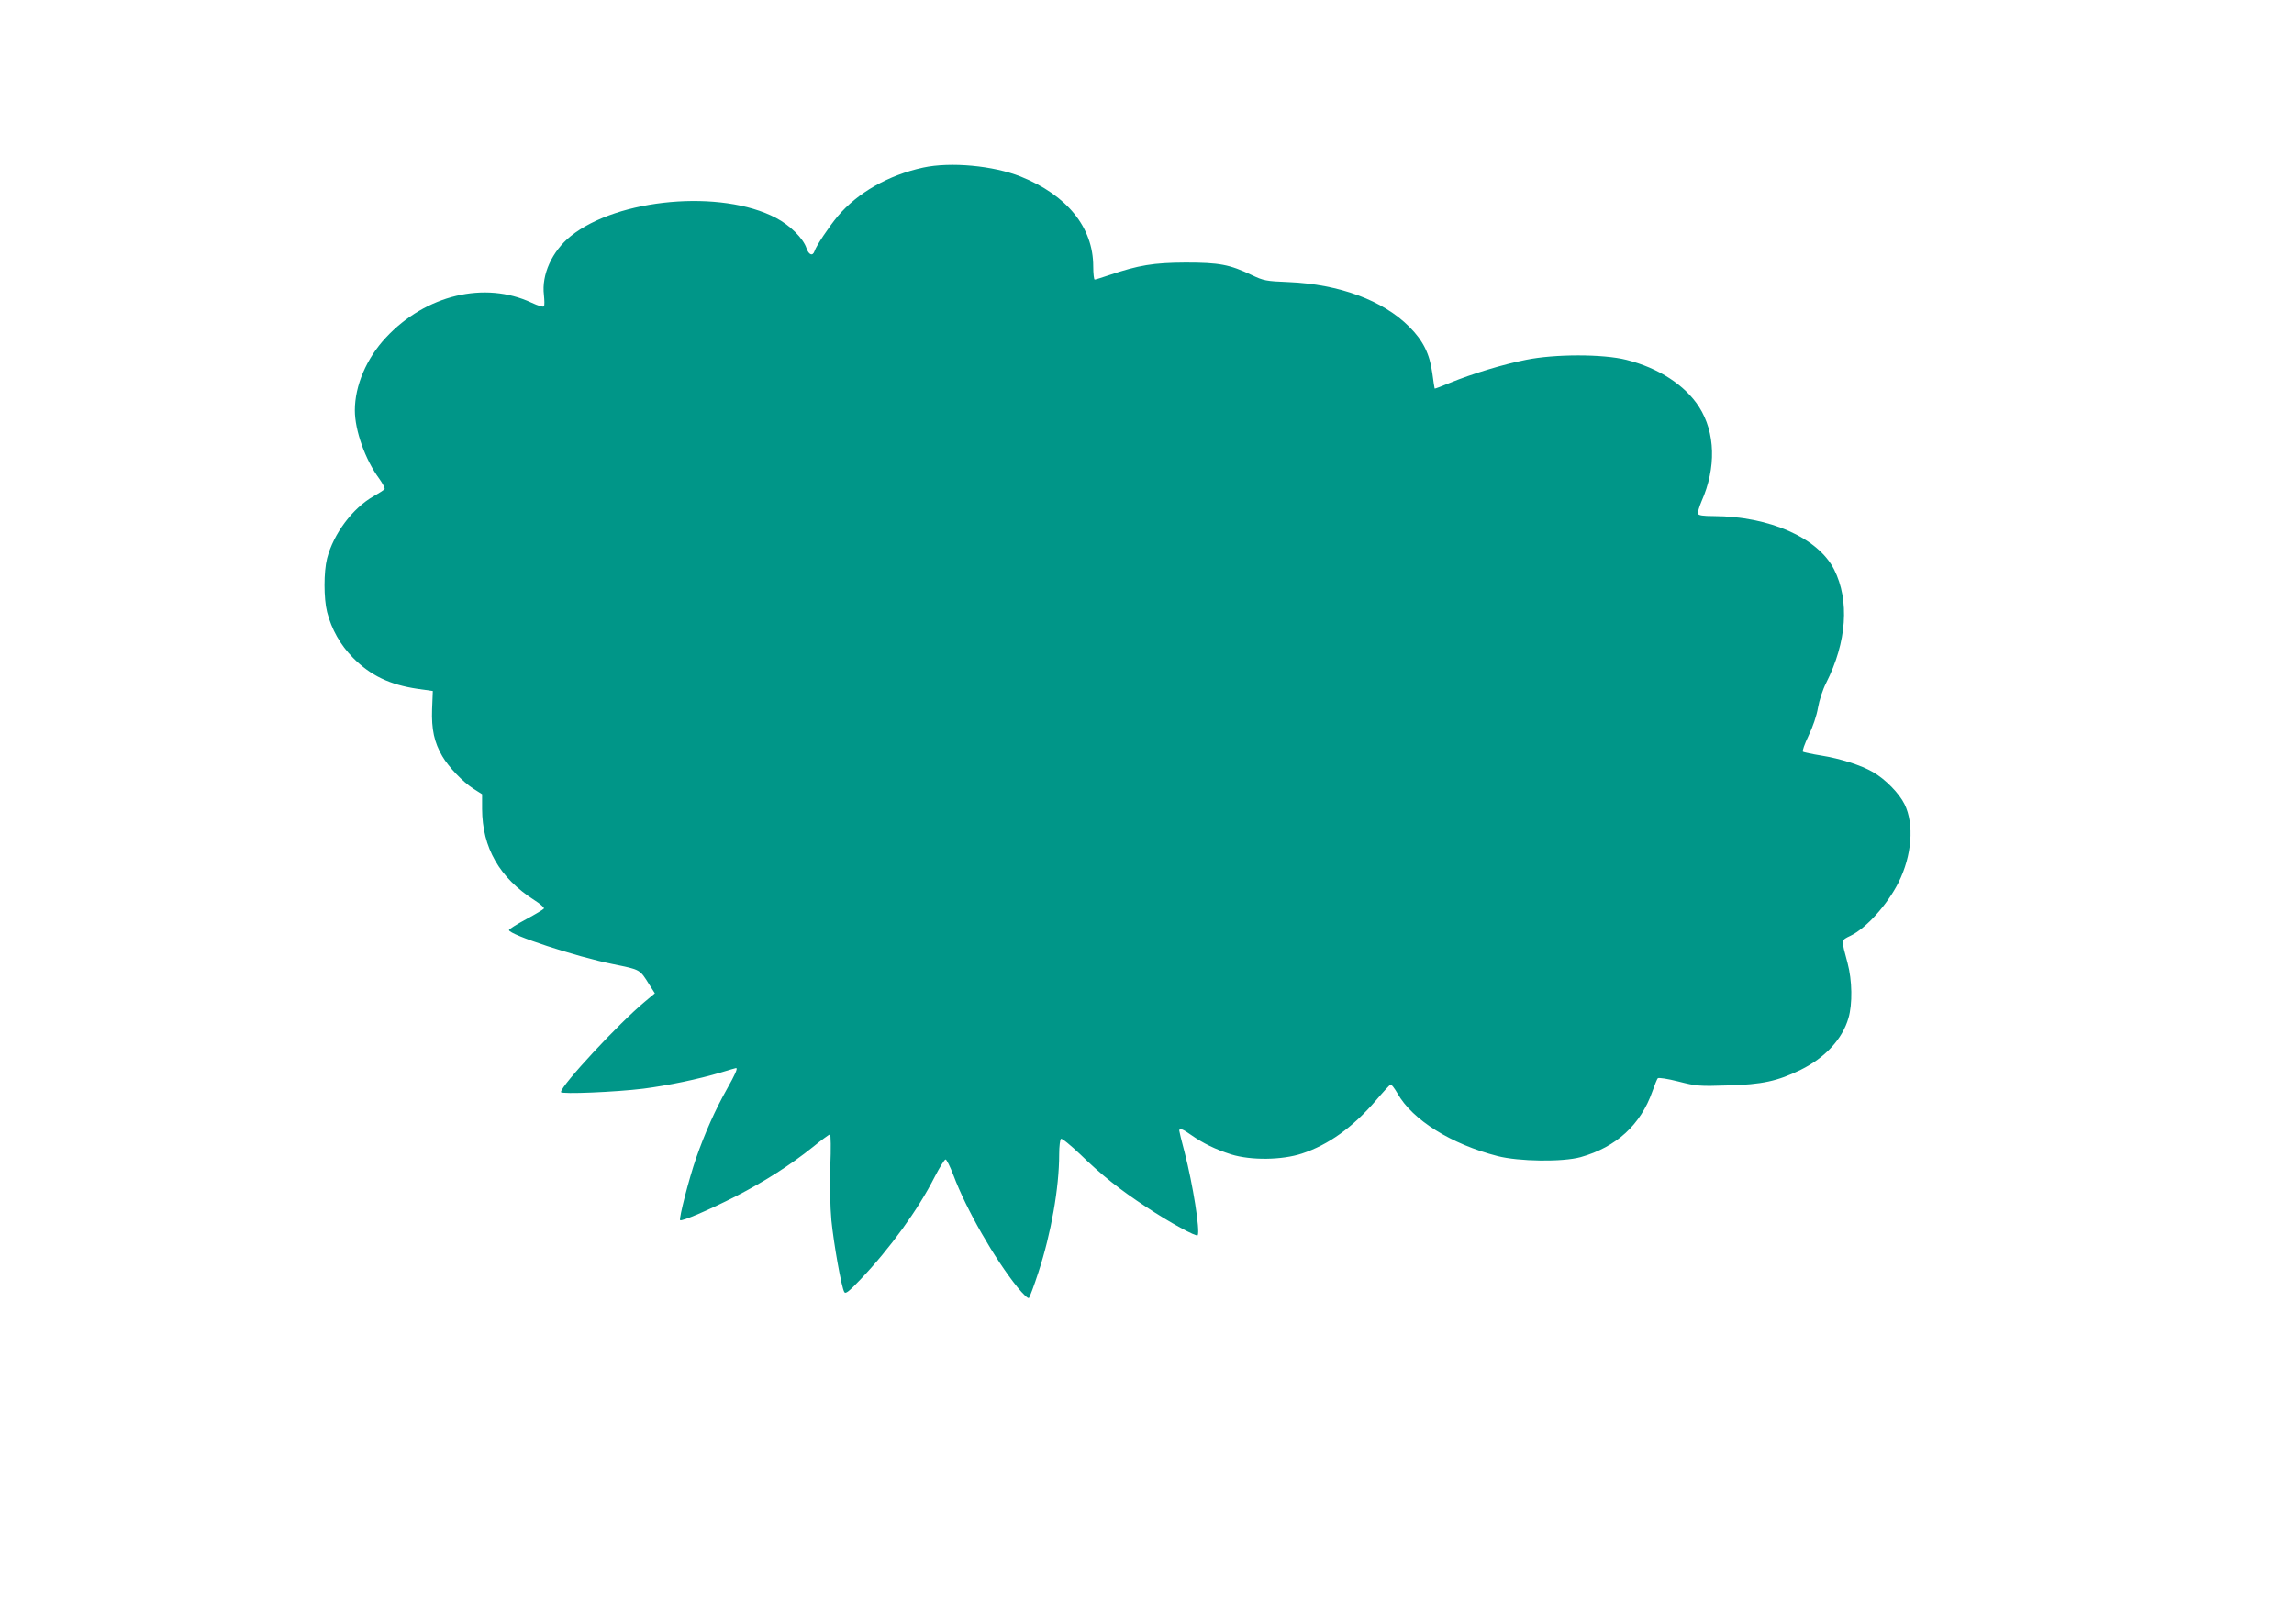 <?xml version="1.0" standalone="no"?>
<!DOCTYPE svg PUBLIC "-//W3C//DTD SVG 20010904//EN"
 "http://www.w3.org/TR/2001/REC-SVG-20010904/DTD/svg10.dtd">
<svg version="1.0" xmlns="http://www.w3.org/2000/svg"
 width="1280pt" height="906pt" viewBox="0 0 1280 906"
 preserveAspectRatio="xMidYMid meet">
<g transform="translate(0,906) scale(0.1,-0.1)"
fill="#009688" stroke="none">
<path d="M5151 8125 c-194 -42 -367 -141 -477 -272 -47 -56 -120 -165 -129
-194 -10 -30 -32 -22 -45 16 -18 55 -92 128 -170 169 -306 161 -884 109 -1146
-102 -104 -84 -163 -215 -149 -328 3 -30 4 -58 0 -63 -3 -6 -33 3 -69 20 -261
122 -590 44 -812 -194 -109 -116 -174 -269 -174 -407 0 -112 58 -276 136 -381
19 -27 33 -53 30 -58 -3 -5 -31 -23 -61 -40 -117 -66 -224 -209 -260 -347 -19
-75 -19 -223 0 -299 25 -97 74 -184 145 -256 98 -99 205 -150 360 -173 l85
-12 -4 -101 c-4 -113 12 -186 57 -263 35 -60 113 -142 173 -181 l49 -31 0 -82
c1 -217 97 -385 293 -510 32 -20 55 -41 52 -46 -3 -5 -48 -32 -100 -60 -52
-28 -95 -55 -95 -60 0 -26 376 -149 580 -190 156 -32 149 -28 204 -116 l30
-47 -55 -46 c-145 -120 -469 -469 -469 -505 0 -13 306 0 460 19 139 18 307 53
431 90 46 14 84 25 86 25 11 0 -4 -34 -52 -119 -63 -112 -121 -241 -171 -384
-39 -112 -97 -338 -89 -346 9 -8 163 58 310 133 165 85 305 175 429 274 49 40
93 72 97 72 5 0 6 -80 2 -177 -3 -111 -1 -225 6 -303 13 -130 56 -374 72 -400
7 -12 25 2 90 70 164 172 322 390 414 572 28 54 55 98 61 98 6 0 25 -39 44
-88 71 -190 229 -466 357 -625 32 -39 59 -65 64 -60 5 5 29 69 53 143 71 217
116 472 116 659 0 44 5 83 10 86 6 4 54 -36 108 -87 119 -116 220 -196 366
-292 132 -88 283 -170 289 -159 14 25 -27 284 -73 462 -17 63 -30 118 -30 122
0 16 20 9 67 -25 66 -46 135 -80 223 -108 111 -34 283 -32 395 5 148 49 282
145 413 297 40 47 76 86 81 88 5 2 22 -21 39 -50 82 -147 300 -283 557 -349
120 -31 364 -34 465 -6 199 56 335 181 400 367 13 36 26 69 30 73 4 5 56 -3
115 -18 101 -26 118 -27 274 -22 193 5 279 24 408 87 136 67 233 171 267 289
23 78 21 210 -5 307 -36 134 -37 126 16 152 88 42 206 174 268 297 75 150 89
325 34 437 -30 61 -107 140 -177 180 -64 37 -181 75 -289 92 -50 8 -96 18
-101 21 -5 3 9 43 31 89 24 49 46 114 53 157 7 41 27 102 45 137 116 229 132
461 45 634 -90 177 -361 297 -672 298 -59 0 -84 4 -88 13 -2 7 7 38 20 69 83
187 78 385 -14 528 -78 121 -226 217 -405 262 -130 33 -400 33 -561 0 -127
-25 -301 -78 -423 -128 -46 -19 -84 -34 -86 -32 -1 2 -7 40 -13 86 -15 108
-51 181 -128 258 -147 148 -391 238 -674 250 -127 5 -139 8 -205 39 -124 59
-180 70 -370 70 -180 -1 -260 -14 -429 -71 -38 -13 -73 -24 -78 -24 -4 0 -8
33 -8 74 0 217 -146 397 -405 501 -153 61 -391 83 -544 50z"/>
</g>
</svg>

